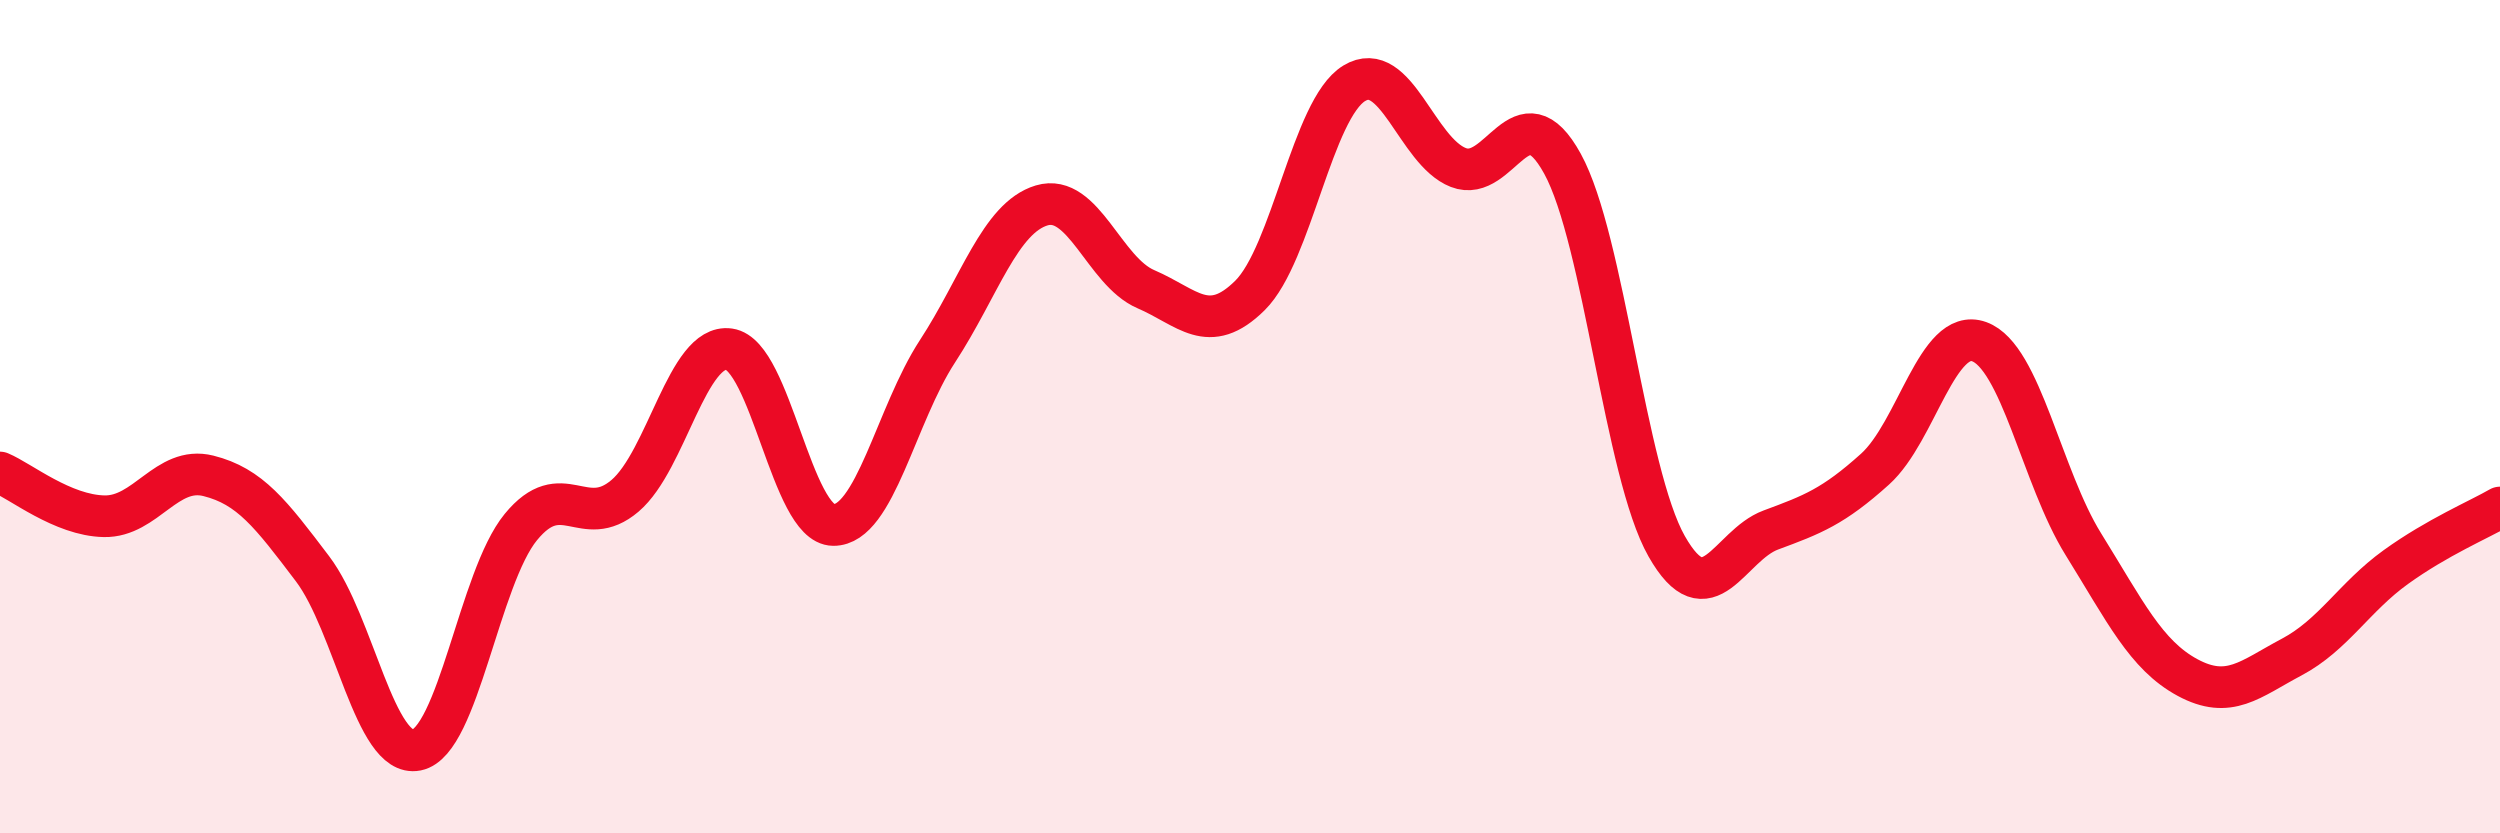 
    <svg width="60" height="20" viewBox="0 0 60 20" xmlns="http://www.w3.org/2000/svg">
      <path
        d="M 0,11.34 C 0.5,11.55 1.5,12.37 2.5,12.39 C 3.5,12.41 4,11.17 5,11.42 C 6,11.67 6.5,12.33 7.5,13.65 C 8.5,14.97 9,18.2 10,18 C 11,17.8 11.5,13.87 12.5,12.65 C 13.5,11.43 14,12.75 15,11.9 C 16,11.05 16.5,8.24 17.5,8.38 C 18.5,8.52 19,12.59 20,12.6 C 21,12.61 21.5,9.96 22.5,8.43 C 23.5,6.9 24,5.23 25,4.93 C 26,4.63 26.5,6.51 27.5,6.94 C 28.5,7.37 29,8.08 30,7.09 C 31,6.1 31.5,2.61 32.5,2 C 33.5,1.39 34,3.63 35,4.02 C 36,4.41 36.5,2.11 37.5,3.93 C 38.5,5.75 39,11.35 40,13.11 C 41,14.87 41.5,13.09 42.5,12.72 C 43.5,12.35 44,12.16 45,11.26 C 46,10.36 46.5,7.84 47.5,8.2 C 48.5,8.56 49,11.45 50,13.06 C 51,14.67 51.5,15.72 52.5,16.26 C 53.5,16.8 54,16.3 55,15.77 C 56,15.24 56.5,14.33 57.5,13.61 C 58.5,12.89 59.5,12.47 60,12.18L60 20L0 20Z"
        fill="#EB0A25"
        opacity="0.1"
        stroke-linecap="round"
        stroke-linejoin="round"
      />
      <path
        d="M 0,11.34 C 0.5,11.55 1.5,12.37 2.5,12.39 C 3.5,12.41 4,11.17 5,11.42 C 6,11.67 6.5,12.33 7.5,13.65 C 8.5,14.97 9,18.2 10,18 C 11,17.8 11.5,13.87 12.5,12.65 C 13.5,11.43 14,12.75 15,11.9 C 16,11.05 16.5,8.24 17.5,8.38 C 18.5,8.52 19,12.59 20,12.6 C 21,12.61 21.5,9.96 22.5,8.43 C 23.5,6.9 24,5.23 25,4.93 C 26,4.63 26.5,6.51 27.5,6.94 C 28.5,7.37 29,8.08 30,7.09 C 31,6.1 31.5,2.61 32.5,2 C 33.5,1.39 34,3.63 35,4.02 C 36,4.41 36.5,2.11 37.5,3.93 C 38.5,5.75 39,11.35 40,13.11 C 41,14.87 41.5,13.09 42.5,12.72 C 43.5,12.35 44,12.16 45,11.26 C 46,10.36 46.5,7.84 47.5,8.2 C 48.5,8.56 49,11.45 50,13.06 C 51,14.67 51.5,15.72 52.5,16.26 C 53.5,16.8 54,16.3 55,15.77 C 56,15.24 56.5,14.33 57.5,13.61 C 58.5,12.89 59.5,12.47 60,12.18"
        stroke="#EB0A25"
        stroke-width="1"
        fill="none"
        stroke-linecap="round"
        stroke-linejoin="round"
      />
    </svg>
  